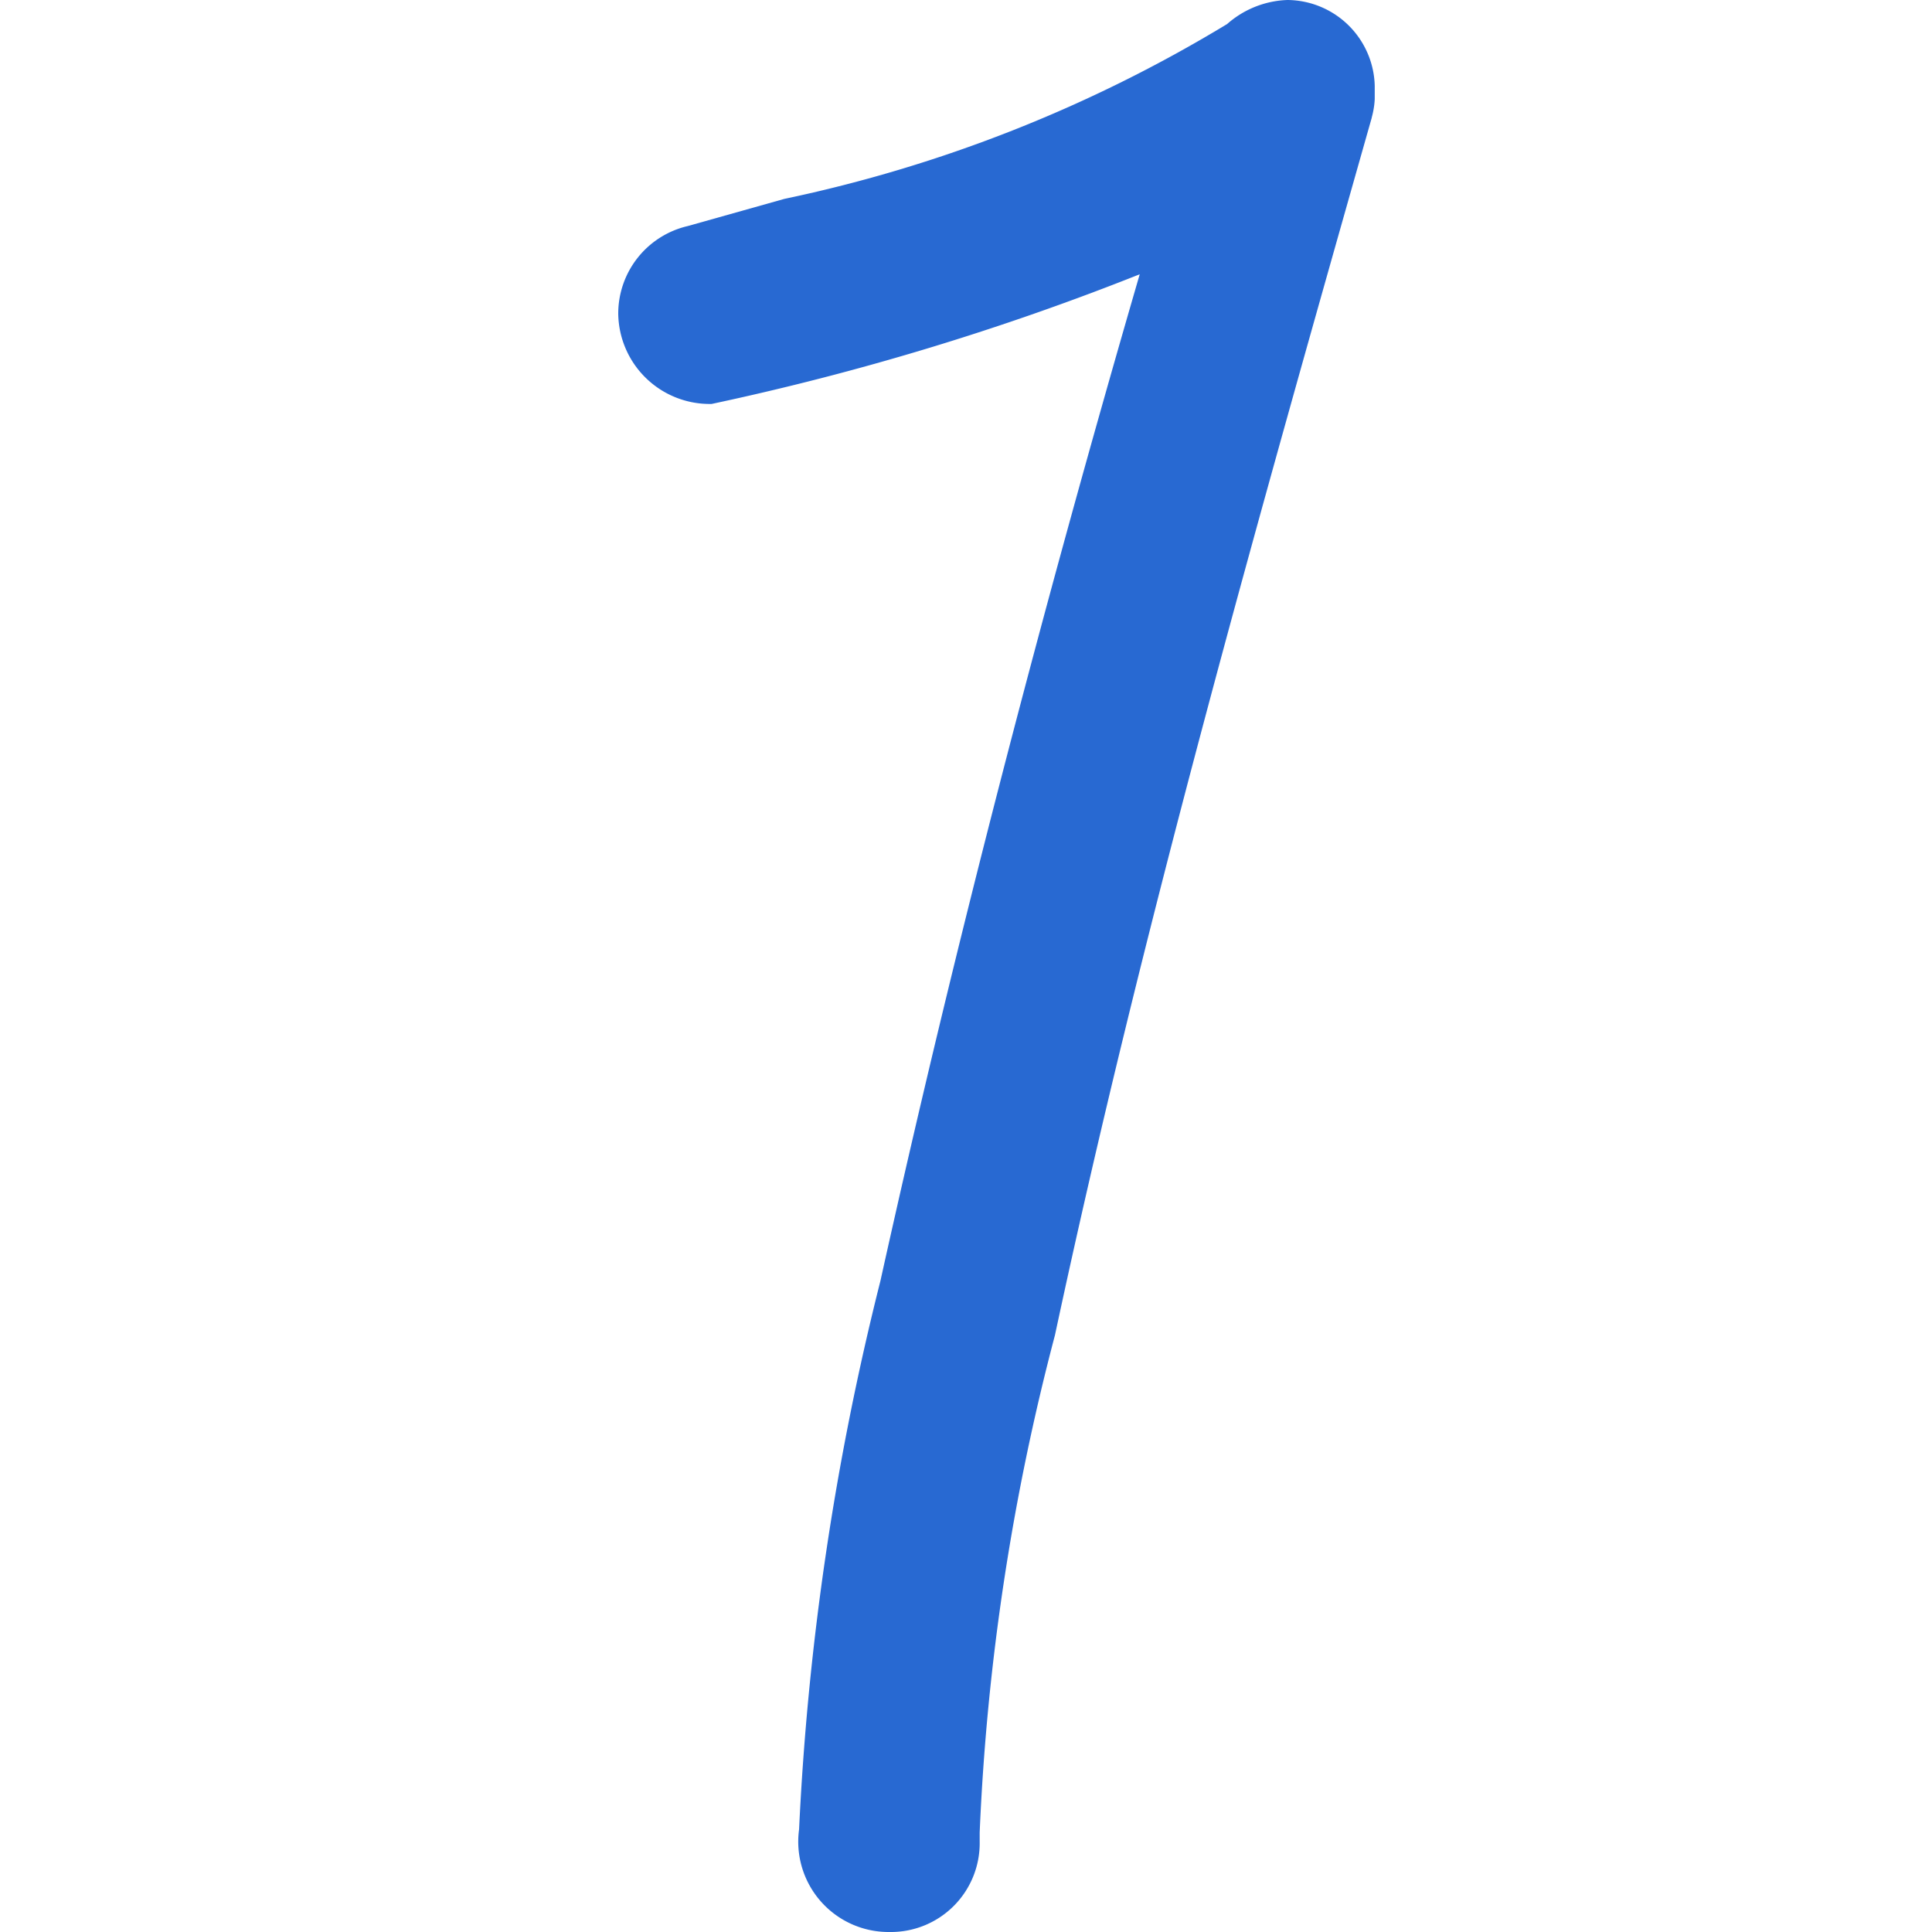 <svg xmlns="http://www.w3.org/2000/svg" xmlns:xlink="http://www.w3.org/1999/xlink" width="25" height="25" viewBox="0 0 25 25">
  <defs>
    <clipPath id="clip-path">
      <rect id="Rectangle_3881" data-name="Rectangle 3881" width="9.789" height="25" fill="#2869d2"/>
    </clipPath>
  </defs>
  <g id="Group_7164" data-name="Group 7164" transform="translate(-210 -1451)">
    <g id="Group_7149" data-name="Group 7149" transform="translate(218 1451)">
      <g id="Group_5836" data-name="Group 5836" transform="translate(0 0)" clip-path="url(#clip-path)">
        <path id="Path_6745" data-name="Path 6745" d="M9.751,1.521c-1.482,5.226-2.965,10.452-4.1,15.756a30.213,30.213,0,0,0-.974,6.436v.116A1.149,1.149,0,0,1,3.51,25a1.169,1.169,0,0,1-1.17-1.327,35.9,35.9,0,0,1,1.053-7.1C4.368,12.169,5.5,7.839,6.748,3.549A34.4,34.4,0,0,1,1.209,5.227,1.184,1.184,0,0,1,0,4.056,1.163,1.163,0,0,1,.9,2.925l1.248-.351A18.316,18.316,0,0,0,7.879.311,1.242,1.242,0,0,1,8.658,0,1.139,1.139,0,0,1,9.789,1.17a1.091,1.091,0,0,1-.039.351" transform="translate(0 0)" fill="#2869d2"/>
      </g>
    </g>
    <rect id="Rectangle_4152" data-name="Rectangle 4152" width="25" height="25" transform="translate(210 1451)" fill="none"/>
  </g>
</svg>
